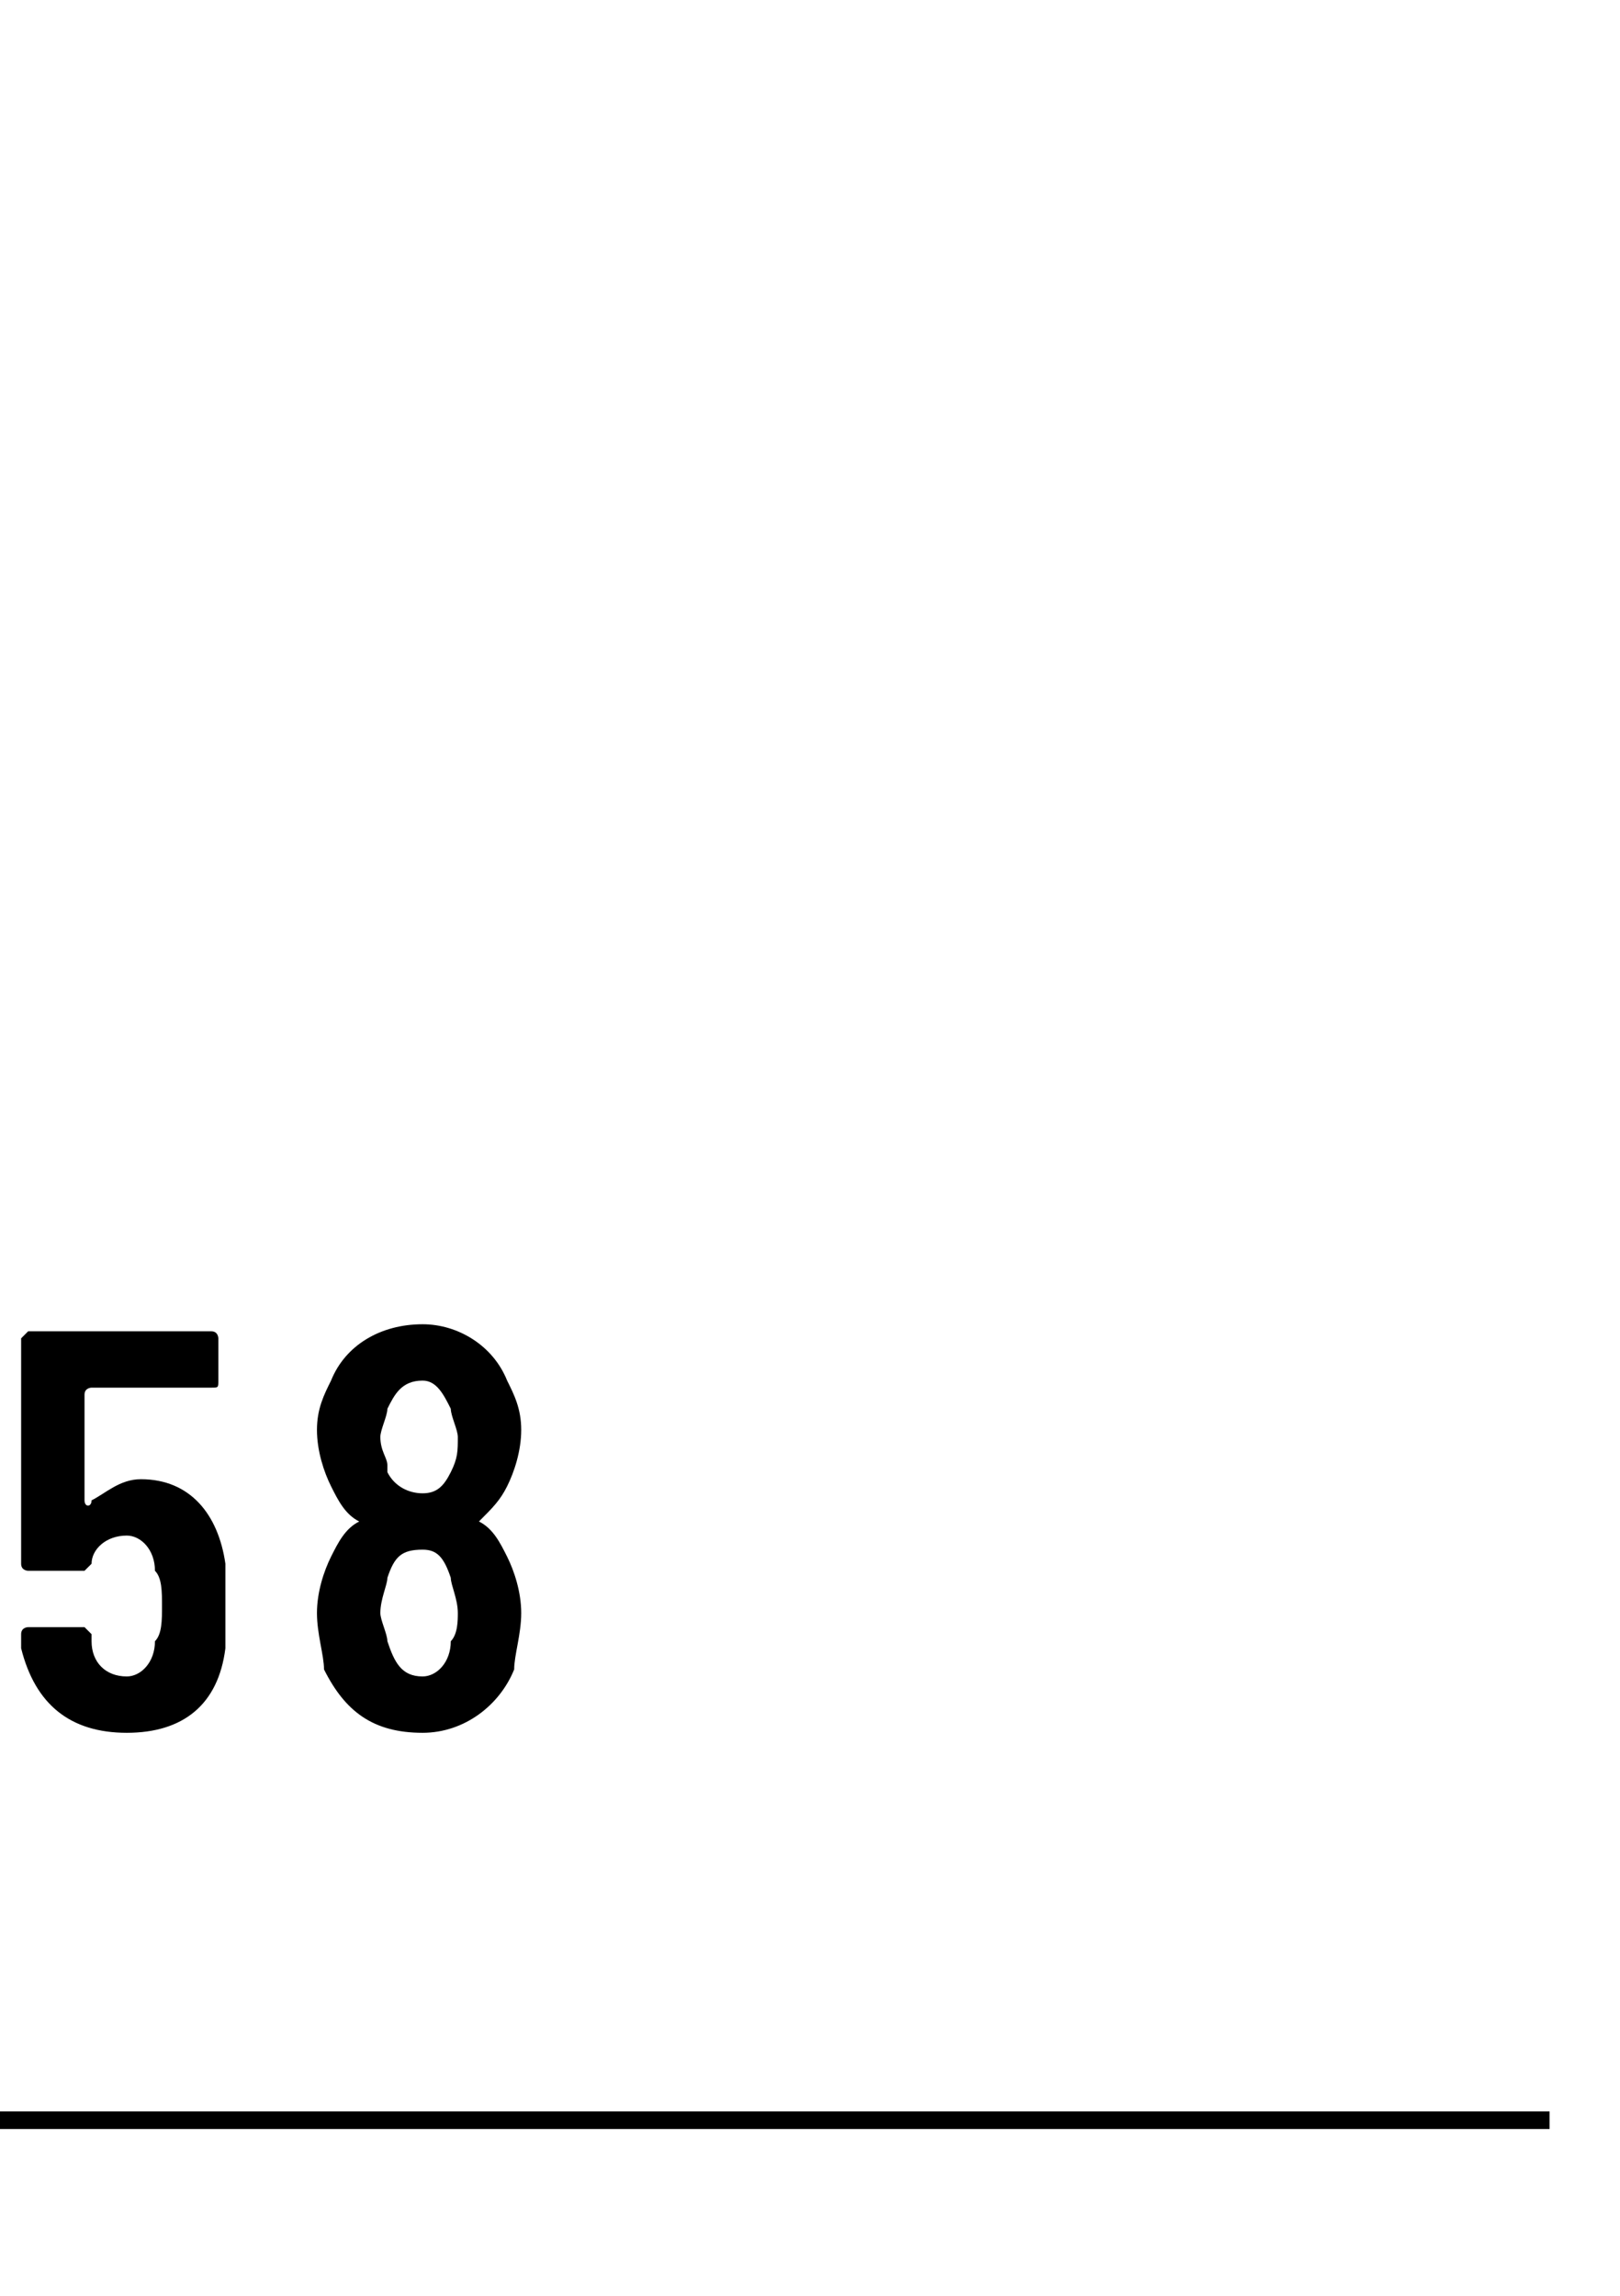 <?xml version="1.0" standalone="no"?>
<!DOCTYPE svg PUBLIC "-//W3C//DTD SVG 1.1//EN" "http://www.w3.org/Graphics/SVG/1.1/DTD/svg11.dtd">
<svg xmlns="http://www.w3.org/2000/svg" version="1.1" width="23px" height="32.6px" viewBox="0 -1 23 32.6" style="top:-1px">
  <desc></desc>
  <defs/>
  <g class="svg-textframe-paragraphrules">
    <line class="svg-paragraph-ruleabove" y1="29.1" y2="29.1" x1="0" x2="22" stroke="#000" stroke-width="0.25"/>
  </g>
  <g id="Polygon138298">
    <path d="M 3.2 21.8 C 3.2 22 3.2 22.2 3.2 22.4 C 3.1 23.2 2.6 23.6 1.8 23.6 C 1 23.6 0.5 23.2 0.3 22.4 C 0.3 22.4 0.3 22.2 0.3 22.2 C 0.3 22.1 0.4 22.1 0.4 22.1 C 0.4 22.1 1.2 22.1 1.2 22.1 C 1.2 22.1 1.2 22.1 1.3 22.2 C 1.3 22.2 1.3 22.2 1.3 22.3 C 1.3 22.6 1.5 22.8 1.8 22.8 C 2 22.8 2.2 22.6 2.2 22.3 C 2.3 22.2 2.3 22 2.3 21.8 C 2.3 21.6 2.3 21.4 2.2 21.3 C 2.2 21 2 20.8 1.8 20.8 C 1.5 20.8 1.3 21 1.3 21.2 C 1.2 21.3 1.2 21.3 1.2 21.3 C 1.2 21.3 0.4 21.3 0.4 21.3 C 0.4 21.3 0.3 21.3 0.3 21.2 C 0.3 21.2 0.3 18 0.3 18 C 0.3 18 0.4 17.9 0.4 17.9 C 0.4 17.9 3 17.9 3 17.9 C 3.1 17.9 3.1 18 3.1 18 C 3.1 18 3.1 18.6 3.1 18.6 C 3.1 18.7 3.1 18.7 3 18.7 C 3 18.7 1.3 18.7 1.3 18.7 C 1.3 18.7 1.2 18.7 1.2 18.8 C 1.2 18.8 1.2 20.3 1.2 20.3 C 1.2 20.4 1.3 20.4 1.3 20.3 C 1.5 20.2 1.7 20 2 20 C 2.7 20 3.1 20.5 3.2 21.2 C 3.2 21.4 3.2 21.6 3.2 21.8 Z M 6.8 20.6 C 7 20.7 7.1 20.9 7.2 21.1 C 7.3 21.3 7.4 21.6 7.4 21.9 C 7.4 22.2 7.3 22.5 7.3 22.7 C 7.1 23.2 6.6 23.6 6 23.6 C 5.3 23.6 4.9 23.3 4.6 22.7 C 4.6 22.5 4.5 22.2 4.5 21.9 C 4.5 21.6 4.6 21.3 4.7 21.1 C 4.8 20.9 4.9 20.7 5.1 20.6 C 5.1 20.6 5.1 20.6 5.1 20.6 C 4.9 20.5 4.8 20.3 4.7 20.1 C 4.6 19.9 4.5 19.6 4.5 19.3 C 4.5 19 4.6 18.8 4.7 18.6 C 4.9 18.1 5.4 17.8 6 17.8 C 6.5 17.8 7 18.1 7.2 18.6 C 7.3 18.8 7.4 19 7.4 19.3 C 7.4 19.6 7.3 19.9 7.2 20.1 C 7.1 20.3 7 20.4 6.8 20.6 C 6.8 20.6 6.8 20.6 6.8 20.6 Z M 5.4 19.4 C 5.4 19.6 5.5 19.7 5.5 19.8 C 5.5 19.8 5.5 19.9 5.5 19.9 C 5.6 20.1 5.8 20.2 6 20.2 C 6.2 20.2 6.3 20.1 6.4 19.9 C 6.5 19.7 6.5 19.6 6.5 19.4 C 6.5 19.3 6.4 19.1 6.4 19 C 6.3 18.8 6.2 18.6 6 18.6 C 5.7 18.6 5.6 18.8 5.5 19 C 5.5 19.1 5.4 19.3 5.4 19.4 Z M 6.5 21.9 C 6.5 21.7 6.4 21.5 6.4 21.4 C 6.3 21.1 6.2 21 6 21 C 5.7 21 5.6 21.1 5.5 21.4 C 5.5 21.5 5.4 21.7 5.4 21.9 C 5.4 22 5.5 22.2 5.5 22.3 C 5.6 22.6 5.7 22.8 6 22.8 C 6.2 22.8 6.4 22.6 6.4 22.3 C 6.5 22.2 6.5 22 6.5 21.9 Z " stroke="none" fill="#000"/>
  </g>
</svg>
